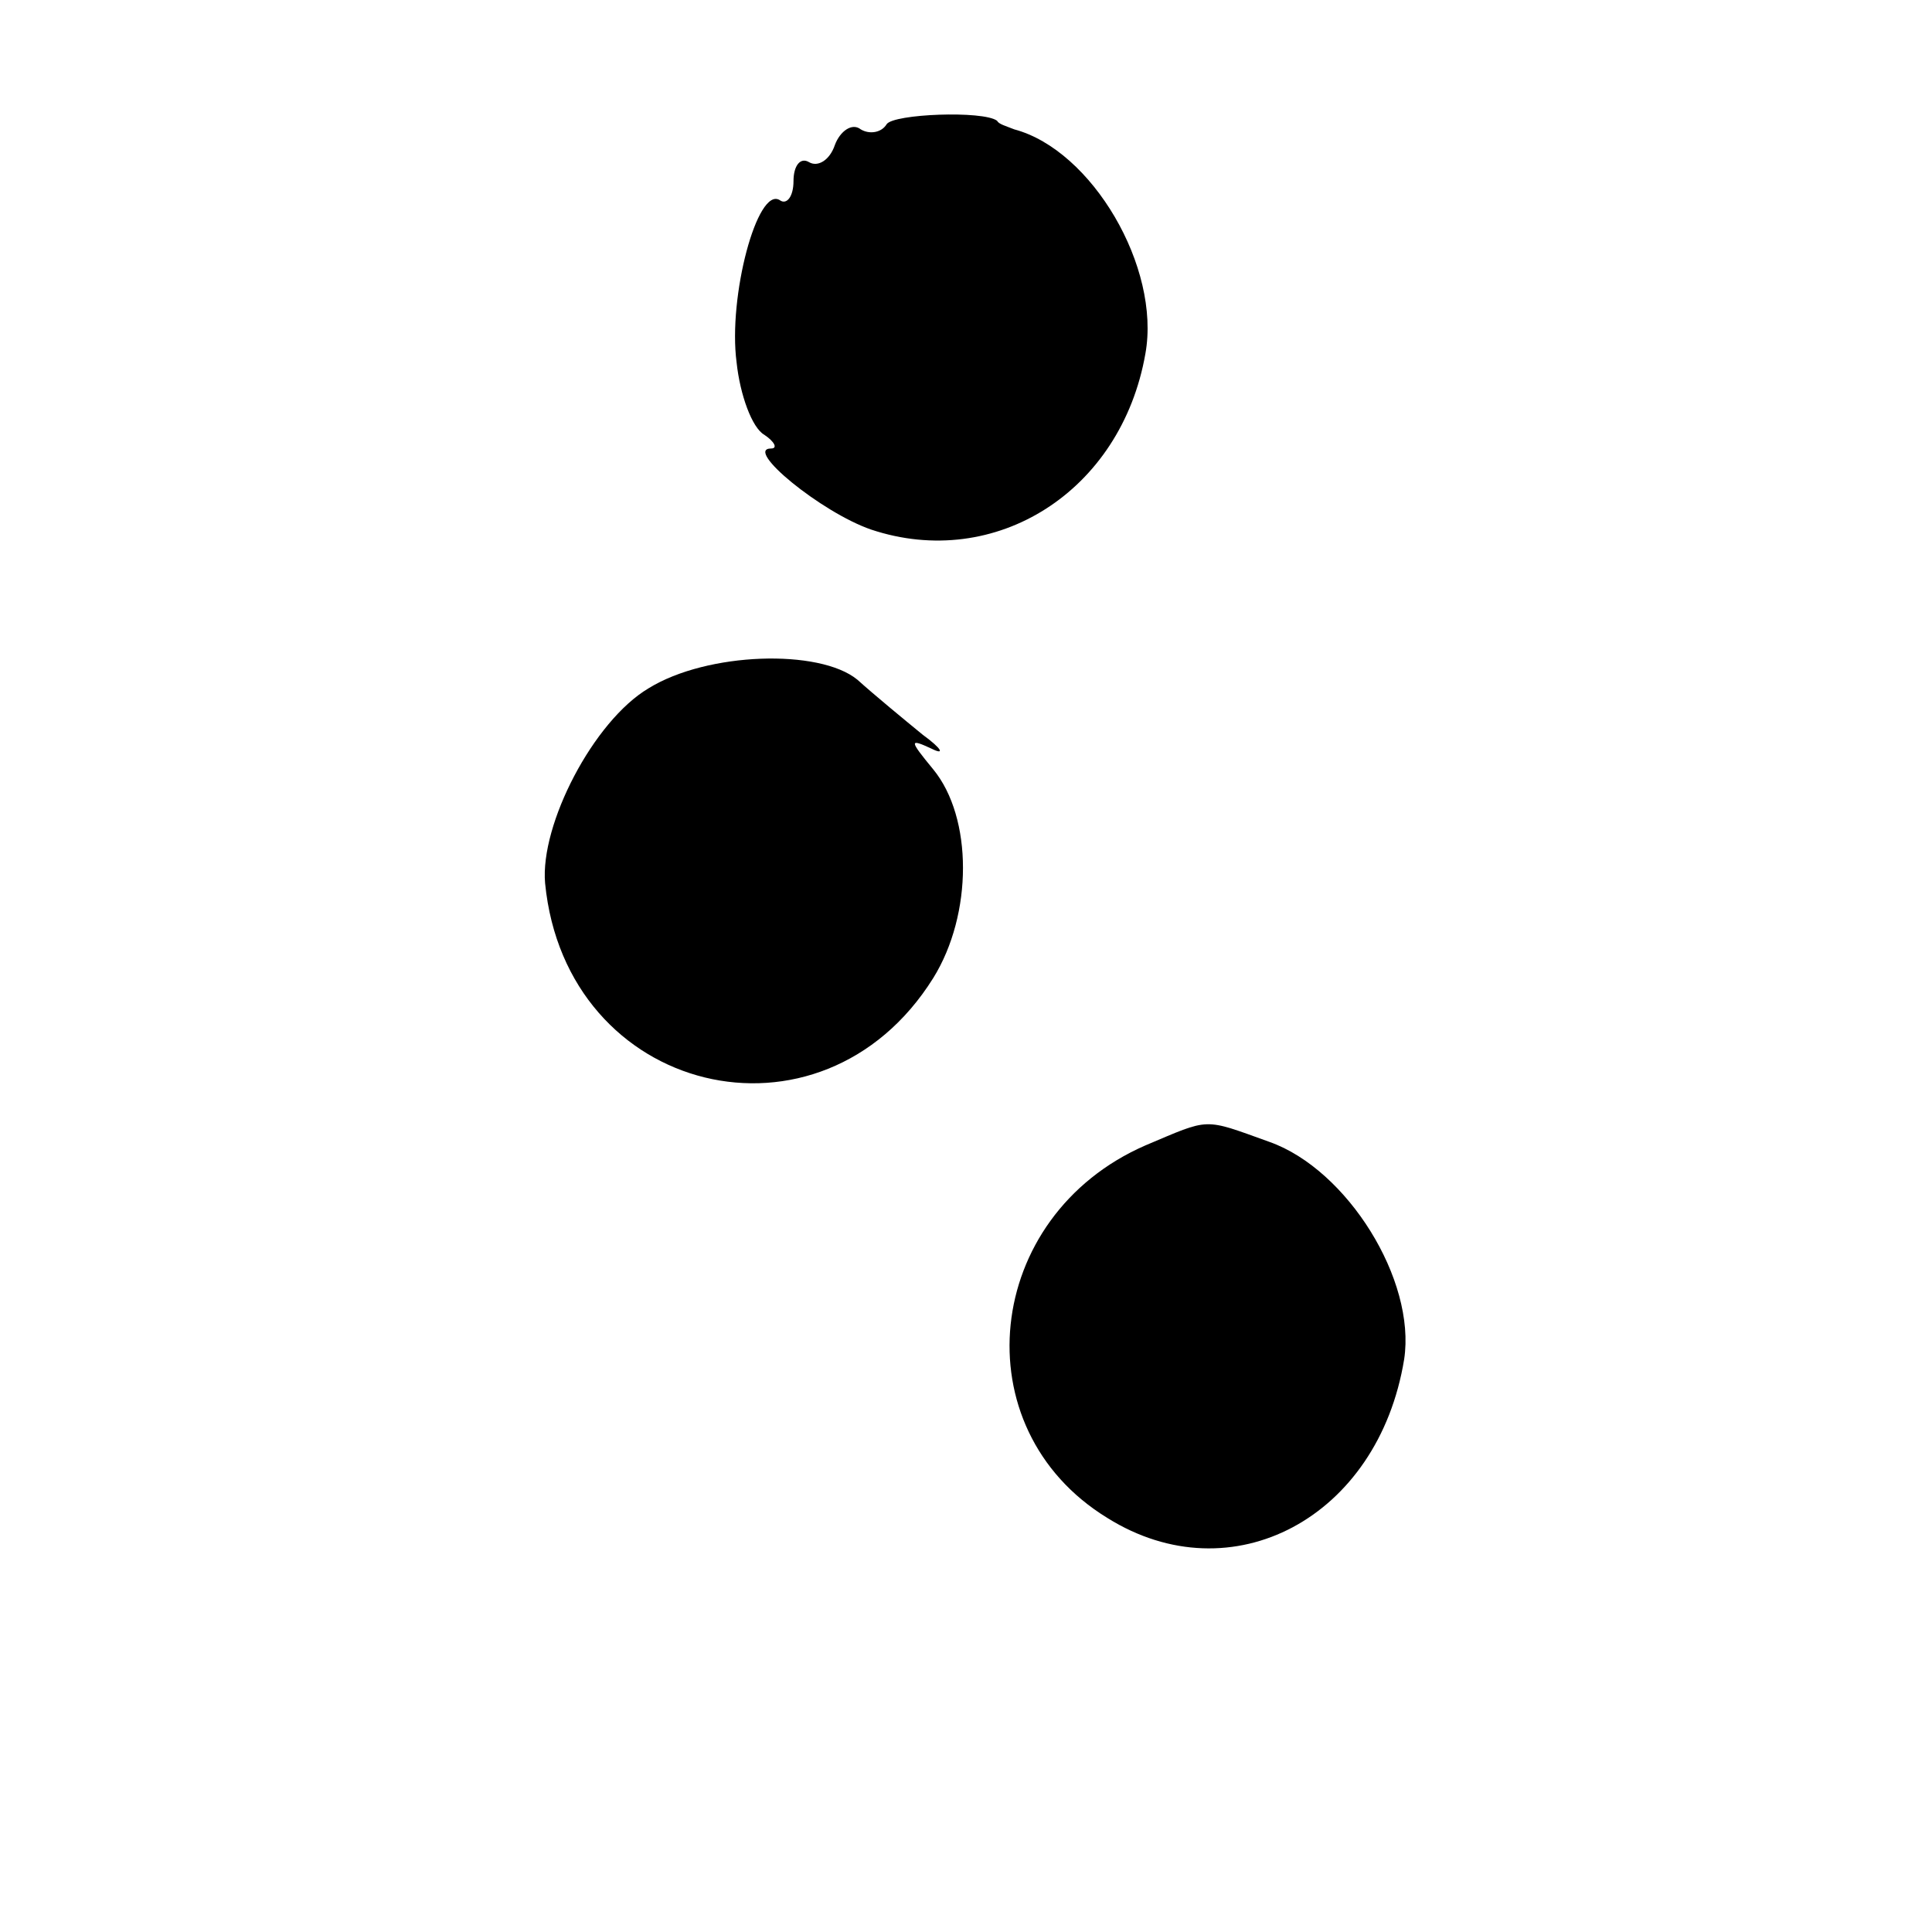 <?xml version="1.0" standalone="no"?>
<!DOCTYPE svg PUBLIC "-//W3C//DTD SVG 20010904//EN"
 "http://www.w3.org/TR/2001/REC-SVG-20010904/DTD/svg10.dtd">
<svg version="1.0" xmlns="http://www.w3.org/2000/svg"
 width="112pt" height="112pt" viewBox="0 0 112 112"
 preserveAspectRatio="xMidYMid meet">
<g transform="translate(0,112) scale(0.1,-0.1)"
fill="#000000" stroke="none">
<path d="M514 1048 c-3 -5 -10 -6 -15 -3 -5 4 -12 -1 -15 -9 -3 -9 -10 -13
-15 -10 -5 3 -9 -2 -9 -11 0 -9 -4 -14 -8 -11 -13 8 -30 -56 -25 -94 2 -19 9
-38 16 -42 6 -4 8 -8 4 -8 -16 0 29 -37 58 -47 72 -24 145 22 159 102 9 50
-31 118 -76 130 -5 2 -9 3 -10 5 -8 6 -60 4 -64 -2z"/>
<path d="M376 721 c-32 -19 -63 -79 -60 -113 12 -123 160 -159 225 -55 23 37
23 93 0 121 -14 17 -14 18 -1 12 8 -4 6 0 -5 8 -11 9 -28 23 -38 32 -22 18
-87 16 -121 -5z"/>
<path d="M664 456 c-94 -41 -107 -164 -22 -216 72 -45 157 0 172 92 7 46 -33
110 -78 126 -39 14 -34 14 -72 -2z"/>
</g>
</svg>

